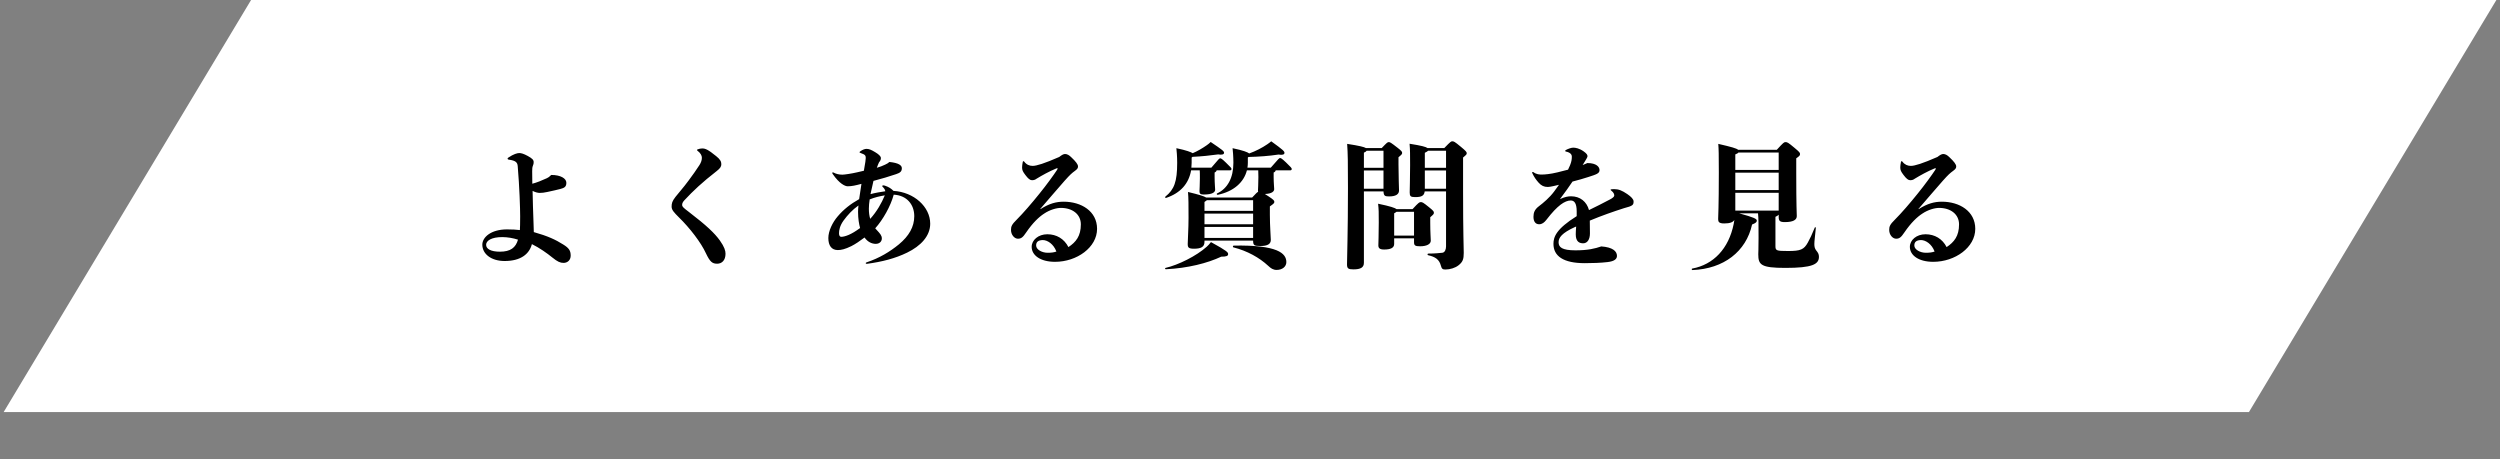 <svg width="283" height="52" viewBox="0 0 283 52" fill="none" xmlns="http://www.w3.org/2000/svg">
<rect x="0" y="0" width="283" height="52" fill="#808080" stroke="none"/>
<path d="M28.421 0H282.589L254.579 46.647H0.412L28.421 0Z" fill="white"/>
<path d="M60.258 20.798C60.778 20.66 61.314 20.446 61.91 20.171C62.078 20.094 62.185 20.018 62.4 19.804C63.47 19.804 64.112 20.201 64.112 20.691C64.112 21.149 63.883 21.272 63.424 21.394C63.042 21.501 62.629 21.578 61.956 21.731C61.62 21.807 61.344 21.838 61.099 21.838C60.901 21.838 60.61 21.776 60.289 21.608C60.304 22.74 60.35 23.918 60.396 25.279C60.411 25.585 60.427 25.982 60.427 26.273C62.002 26.716 62.889 27.129 63.761 27.68C64.403 28.078 64.602 28.368 64.602 28.934C64.602 29.439 64.25 29.76 63.791 29.76C63.424 29.76 63.103 29.622 62.522 29.148C61.941 28.674 61.084 28.062 60.212 27.634C59.922 28.751 58.958 29.546 57.123 29.546C55.609 29.546 54.599 28.751 54.599 27.695C54.599 26.869 55.563 25.967 57.398 25.967C58.025 25.967 58.469 25.998 58.851 26.044C58.867 25.875 58.882 25.218 58.882 24.484C58.882 23.581 58.805 21.165 58.607 18.825C58.576 18.381 58.377 18.182 57.612 18.075C57.505 18.06 57.459 18.014 57.459 17.953C57.459 17.907 57.49 17.877 57.536 17.846C58.133 17.433 58.576 17.326 58.775 17.326C59.004 17.326 59.279 17.402 59.754 17.662C60.258 17.938 60.411 18.106 60.411 18.351C60.411 18.488 60.396 18.611 60.319 18.779C60.258 18.916 60.243 19.115 60.243 19.391C60.243 19.849 60.258 20.324 60.258 20.798ZM58.637 27.129C58.071 26.946 57.429 26.839 56.848 26.839C55.624 26.839 55.028 27.252 55.028 27.711C55.028 28.169 55.548 28.491 56.588 28.491C57.796 28.491 58.377 28.032 58.637 27.129ZM78.963 17.066C78.902 17.02 78.902 17.02 78.902 16.989C78.902 16.959 78.902 16.944 78.963 16.913C79.055 16.867 79.299 16.806 79.514 16.806C79.82 16.806 80.141 16.913 81.074 17.678C81.517 18.029 81.655 18.289 81.655 18.58C81.655 18.84 81.548 19.039 81.135 19.36C79.483 20.645 78.474 21.593 77.464 22.679C77.265 22.893 77.219 23.046 77.219 23.199C77.219 23.413 77.403 23.551 77.984 23.994C80.018 25.554 80.89 26.395 81.487 27.221C82.007 27.955 82.129 28.384 82.129 28.72C82.129 29.485 81.701 29.852 81.181 29.852C80.63 29.852 80.37 29.638 79.911 28.674C79.361 27.466 78.091 25.814 76.853 24.606C76.302 24.055 76.027 23.765 76.027 23.398C76.027 23.015 76.088 22.771 76.47 22.281C76.883 21.746 77.327 21.287 77.954 20.431C78.443 19.773 78.779 19.299 79.177 18.687C79.33 18.442 79.453 18.167 79.453 17.861C79.453 17.616 79.315 17.341 78.963 17.066ZM100.207 21.654V21.624C100.207 21.501 100.084 21.302 99.916 21.149C99.885 21.119 99.87 21.088 99.87 21.058C99.87 21.012 99.916 20.981 99.977 20.981C100.023 20.981 100.1 20.997 100.161 21.012C100.65 21.18 100.88 21.348 101.14 21.608C103.464 21.746 105.3 23.413 105.3 25.325C105.3 26.716 104.229 27.848 102.684 28.598C101.338 29.255 99.84 29.638 98.127 29.867C98.035 29.867 98.004 29.837 98.004 29.791C98.004 29.745 98.019 29.729 98.096 29.699C99.564 29.209 100.742 28.491 101.751 27.665C102.898 26.716 103.495 25.677 103.495 24.468C103.495 23.153 102.654 22.113 101.17 22.037C100.818 23.337 99.947 24.881 99.075 25.845C99.121 25.891 99.167 25.952 99.213 25.998C99.625 26.441 99.824 26.655 99.824 26.992C99.824 27.344 99.549 27.604 99.136 27.604C98.692 27.604 98.218 27.389 97.867 26.885C97.362 27.267 96.827 27.634 96.368 27.864C95.649 28.215 95.221 28.307 94.838 28.307C94.135 28.307 93.768 27.802 93.768 26.946C93.768 26.151 94.242 25.172 94.823 24.499C95.496 23.704 96.276 23.092 97.255 22.541C97.331 21.96 97.423 21.394 97.515 20.813C96.873 20.981 96.444 21.088 95.955 21.088C95.664 21.088 95.022 20.798 94.272 19.712C94.211 19.62 94.211 19.605 94.211 19.574C94.211 19.528 94.242 19.513 94.272 19.513C94.303 19.513 94.318 19.513 94.379 19.544C94.624 19.681 94.976 19.773 95.358 19.773C95.573 19.773 96.414 19.651 96.995 19.513C97.331 19.436 97.515 19.391 97.79 19.329C97.958 18.381 98.004 18.06 98.004 17.877C98.004 17.616 97.928 17.494 97.469 17.341C97.347 17.295 97.301 17.28 97.301 17.234C97.301 17.204 97.316 17.173 97.408 17.112C97.653 16.944 97.897 16.852 98.081 16.852C98.371 16.852 98.601 16.944 99.059 17.219C99.442 17.448 99.717 17.678 99.717 17.892C99.717 18.075 99.656 18.198 99.503 18.381C99.427 18.534 99.335 18.779 99.258 18.993C99.625 18.886 99.901 18.779 100.191 18.641C100.467 18.504 100.528 18.473 100.681 18.335C101.736 18.442 102.088 18.718 102.088 19.039C102.088 19.406 101.904 19.559 101.445 19.712C100.62 19.987 99.824 20.232 98.876 20.477C98.754 20.981 98.647 21.471 98.54 21.975C99.105 21.822 99.671 21.731 100.207 21.654ZM98.509 24.774C99.258 23.948 99.809 22.969 100.161 22.113C99.61 22.205 99.014 22.342 98.448 22.572C98.387 22.969 98.356 23.306 98.356 23.627C98.356 24.055 98.402 24.438 98.509 24.774ZM97.178 23.26C96.49 23.749 95.97 24.315 95.496 24.958C95.052 25.569 94.976 26.089 94.976 26.411C94.976 26.686 95.083 26.808 95.221 26.808C95.389 26.808 95.664 26.762 96.062 26.594C96.475 26.411 96.811 26.212 97.362 25.814C97.24 25.355 97.132 24.759 97.132 23.979C97.132 23.78 97.148 23.535 97.178 23.26ZM117.764 23.642L117.78 23.673C118.789 23.031 119.569 22.832 120.41 22.832C122.398 22.832 124.188 23.902 124.188 25.906C124.188 28.001 121.909 29.638 119.431 29.638C117.78 29.638 116.785 28.904 116.785 27.94C116.785 27.175 117.535 26.518 118.56 26.518C119.6 26.518 120.471 27.038 120.945 27.971C121.802 27.405 122.352 26.716 122.352 25.401C122.352 24.269 121.42 23.535 120.089 23.535C119.615 23.535 118.85 23.734 118.177 24.193C117.611 24.56 116.923 25.202 116.158 26.319C115.791 26.869 115.592 27.022 115.225 27.022C114.843 27.022 114.445 26.594 114.445 26.028C114.445 25.646 114.522 25.416 115.103 24.851C115.822 24.132 116.801 23 117.672 21.914C118.468 20.935 119.294 19.788 119.645 19.253C119.691 19.177 119.722 19.115 119.722 19.085C119.722 19.054 119.707 19.039 119.676 19.039C119.645 19.039 119.615 19.054 119.569 19.069C118.789 19.391 117.963 19.849 117.336 20.232C117.183 20.354 117.015 20.4 116.816 20.4C116.602 20.4 116.388 20.232 116.067 19.804C115.776 19.421 115.7 19.253 115.7 18.947C115.7 18.779 115.73 18.58 115.776 18.335C115.791 18.274 115.807 18.244 115.852 18.244C115.898 18.244 115.929 18.274 115.96 18.32C116.204 18.641 116.541 18.779 116.892 18.779C117.336 18.779 118.223 18.504 119.905 17.769C120.196 17.54 120.395 17.433 120.563 17.433C120.808 17.433 121.037 17.571 121.267 17.8C121.787 18.289 122.031 18.611 122.031 18.84C122.031 19.024 121.955 19.146 121.68 19.345C121.343 19.589 121.144 19.758 120.517 20.461C119.6 21.501 118.85 22.388 117.764 23.642ZM119.584 28.475C119.263 27.619 118.575 27.175 118.04 27.175C117.535 27.191 117.29 27.374 117.29 27.787C117.29 28.261 117.963 28.613 118.59 28.613C119.049 28.613 119.309 28.567 119.584 28.475ZM135.811 19.284H134.832C134.572 20.782 133.64 21.853 132.003 22.404C131.911 22.434 131.85 22.312 131.927 22.251C132.921 21.455 133.257 20.568 133.257 18.427C133.257 17.693 133.196 17.066 133.165 16.775C134.328 17.02 134.817 17.219 135.016 17.341C135.582 17.096 136.102 16.791 136.607 16.439C136.79 16.317 136.928 16.194 137.05 16.072C138.381 16.974 138.564 17.112 138.564 17.295C138.564 17.479 138.335 17.555 137.891 17.479C137.035 17.601 136.01 17.708 135.001 17.754L134.894 17.831V18.427C134.894 18.611 134.878 18.794 134.863 18.978H137.127C137.983 17.968 138.029 17.922 138.121 17.922C138.228 17.922 138.32 17.968 138.778 18.412C139.329 18.932 139.405 19.039 139.405 19.131C139.405 19.222 139.329 19.284 139.237 19.284H137.723C137.708 19.375 137.631 19.467 137.494 19.528V20.048C137.494 20.767 137.555 21.256 137.555 21.471C137.555 21.731 137.31 22.021 136.255 22.021C135.872 22.021 135.781 21.914 135.781 21.639C135.781 21.471 135.827 20.874 135.827 20.171C135.827 19.788 135.827 19.498 135.811 19.284ZM137.081 27.405C138.947 28.429 139.023 28.567 139.023 28.766C139.023 28.965 138.855 29.056 138.243 29.056C136.683 29.791 134.465 30.357 131.972 30.479C131.881 30.479 131.85 30.341 131.942 30.326C133.395 29.989 135.429 28.98 136.607 27.925C136.744 27.802 136.897 27.649 137.081 27.405ZM139.65 27.802C144.621 27.711 145.615 28.674 145.615 29.668C145.615 30.173 145.171 30.555 144.514 30.555C144.116 30.555 143.856 30.372 143.55 30.081C142.556 29.164 141.195 28.399 139.62 28.001C139.528 27.986 139.558 27.802 139.65 27.802ZM141.21 18.978H143.856C144.758 17.938 144.804 17.892 144.896 17.892C145.003 17.892 145.08 17.922 145.569 18.381C146.135 18.916 146.227 19.039 146.227 19.131C146.227 19.222 146.15 19.284 146.058 19.284H144.407C144.391 19.375 144.315 19.482 144.177 19.528V20.048C144.177 20.706 144.238 21.195 144.238 21.409C144.238 21.654 144.009 21.929 143.183 21.96L143.565 22.205C144.192 22.618 144.254 22.709 144.254 22.847C144.254 22.985 144.223 23.031 143.749 23.367V24.315C143.749 25.615 143.856 26.778 143.856 27.16C143.856 27.634 143.474 27.848 142.678 27.848C141.975 27.848 141.852 27.772 141.852 27.236H136.347V27.389C136.347 27.94 135.964 28.154 135.169 28.154C134.542 28.154 134.45 28.017 134.45 27.619C134.45 27.145 134.542 25.921 134.542 24.667C134.542 23.229 134.542 22.419 134.481 21.731C135.765 22.037 136.316 22.22 136.53 22.358H141.745C142.158 21.914 142.311 21.761 142.418 21.715C142.403 21.669 142.403 21.624 142.403 21.578C142.403 21.409 142.449 20.813 142.449 20.048C142.449 19.773 142.449 19.498 142.434 19.284H141.149C140.812 20.629 139.65 21.685 137.845 22.052C137.754 22.067 137.692 21.945 137.769 21.899C138.962 21.348 139.62 20.14 139.62 18.427C139.62 17.693 139.558 17.066 139.528 16.775C140.767 17.035 141.241 17.234 141.409 17.372C142.174 17.096 142.877 16.729 143.458 16.332C143.642 16.209 143.78 16.102 143.902 15.995C145.278 16.989 145.401 17.127 145.401 17.311C145.401 17.494 145.171 17.571 144.728 17.494C143.642 17.662 142.525 17.739 141.332 17.769L141.256 17.831V18.427C141.256 18.611 141.241 18.794 141.21 18.978ZM136.347 26.931H141.852V25.692H136.347V26.931ZM141.852 24.178H136.347V25.386H141.852V24.178ZM136.347 23.872H141.852V22.664H136.622C136.561 22.709 136.484 22.771 136.347 22.862V23.872ZM156.611 21.669H154.394V29.745C154.394 30.28 154.027 30.494 153.201 30.494C152.62 30.494 152.482 30.387 152.482 29.928C152.482 29.194 152.589 26.288 152.589 21.287C152.589 18.32 152.574 17.372 152.497 16.286C153.889 16.5 154.424 16.638 154.623 16.76H156.412C157.009 16.133 157.07 16.087 157.208 16.087C157.345 16.087 157.422 16.118 158.187 16.714C158.661 17.081 158.722 17.173 158.722 17.311C158.722 17.448 158.661 17.509 158.309 17.8V18.611C158.309 20.018 158.37 21.241 158.37 21.562C158.37 21.991 158.003 22.235 157.254 22.235C156.764 22.235 156.642 22.174 156.611 21.669ZM156.611 19.299H154.394V21.364H156.611V19.299ZM156.611 17.066H154.7C154.654 17.142 154.562 17.219 154.394 17.28V18.993H156.611V17.066ZM161.903 24.591V25.233C161.903 26.273 161.964 27.007 161.964 27.252C161.964 27.619 161.521 27.879 160.756 27.879C160.19 27.879 160.068 27.787 160.068 27.405V26.977H157.82V27.619C157.82 28.062 157.407 28.246 156.688 28.246C156.168 28.246 156.03 28.078 156.03 27.772C156.03 27.481 156.076 26.625 156.076 25.187C156.076 24.04 156.076 23.719 156 23.061C157.407 23.352 157.911 23.535 158.095 23.673H159.9C160.603 22.908 160.68 22.878 160.832 22.878C161.001 22.878 161.092 22.908 161.75 23.444C162.24 23.841 162.316 23.933 162.316 24.071C162.316 24.208 162.301 24.254 161.903 24.591ZM157.82 26.671H160.068V23.979H158.08C158.018 24.025 157.942 24.086 157.82 24.147V26.671ZM161.597 16.76H163.494C164.212 16.011 164.274 15.995 164.396 15.995C164.564 15.995 164.641 16.011 165.375 16.622C165.987 17.127 166.032 17.219 166.032 17.341C166.032 17.479 166.002 17.509 165.62 17.831V21.685C165.62 26.472 165.696 28.001 165.696 28.628C165.696 29.332 165.589 29.653 165.1 30.035C164.732 30.326 164.151 30.509 163.616 30.509C163.31 30.509 163.203 30.433 163.111 30.081C162.928 29.378 162.484 29.072 161.658 28.888C161.567 28.873 161.582 28.705 161.674 28.705C162.438 28.705 162.958 28.644 163.264 28.613C163.57 28.582 163.692 28.215 163.692 27.894V21.669H161.276C161.215 22.174 160.894 22.312 160.19 22.312C159.67 22.312 159.578 22.205 159.578 21.776C159.578 21.44 159.624 20.094 159.624 18.718C159.624 17.494 159.624 16.989 159.563 16.271C160.909 16.485 161.414 16.622 161.597 16.76ZM161.291 21.364H163.692V19.299H161.291V21.364ZM163.692 17.066H161.658C161.597 17.127 161.49 17.204 161.291 17.295V18.993H163.692V17.066ZM178.421 25.646L178.268 25.707C176.8 26.38 176.432 26.9 176.432 27.42C176.432 27.986 176.815 28.338 178.344 28.338C179.767 28.338 180.547 28.139 181.265 27.894C182.565 27.986 183.04 28.445 183.04 28.965C183.04 29.301 182.78 29.576 181.969 29.668C181.189 29.76 180.225 29.791 179.4 29.791C176.952 29.791 175.851 28.98 175.851 27.604C175.851 26.824 176.157 25.921 178.482 24.468C178.482 24.285 178.482 24.116 178.482 23.933C178.482 23 178.207 22.694 177.809 22.694C177.472 22.694 177.09 22.847 176.662 23.168C176.188 23.535 175.729 24.009 175.041 24.896C174.811 25.187 174.567 25.386 174.23 25.386C173.848 25.386 173.588 25.111 173.588 24.545C173.588 24.071 173.725 23.704 174.215 23.337C174.704 22.969 175.408 22.373 175.912 21.7C176.111 21.44 176.295 21.18 176.478 20.92C176.096 21.012 175.469 21.165 175.209 21.165C174.781 21.165 174.475 21.012 174.184 20.691C173.894 20.369 173.664 20.048 173.465 19.62C173.45 19.589 173.435 19.559 173.435 19.528C173.435 19.498 173.465 19.467 173.511 19.467C173.542 19.467 173.542 19.467 173.572 19.482C173.94 19.758 174.276 19.758 174.567 19.758C174.842 19.758 175.484 19.712 176.295 19.513C176.754 19.406 177.151 19.299 177.503 19.207C177.58 19.054 177.656 18.886 177.732 18.702C177.901 18.289 177.931 17.999 177.931 17.754C177.931 17.616 177.901 17.494 177.763 17.372C177.671 17.295 177.518 17.204 177.258 17.158C177.197 17.142 177.182 17.112 177.182 17.081C177.182 17.051 177.197 17.02 177.243 16.989C177.457 16.867 177.855 16.714 178.084 16.714C178.344 16.714 178.788 16.791 179.277 17.142C179.598 17.372 179.705 17.525 179.705 17.678C179.705 17.785 179.598 17.953 179.537 18.06C179.415 18.274 179.277 18.473 179.155 18.687C179.354 18.611 179.522 18.534 179.69 18.458C180.73 18.458 181.067 18.901 181.067 19.253C181.067 19.635 180.715 19.742 179.812 20.033C179.216 20.216 178.696 20.385 178.008 20.553C177.625 21.119 177.197 21.731 176.585 22.541C177.136 22.281 177.534 22.22 177.84 22.22C178.88 22.22 179.614 22.832 179.874 23.78C180.654 23.398 181.434 23.015 182.29 22.556C182.52 22.434 182.734 22.266 182.734 22.144C182.734 21.991 182.688 21.807 182.397 21.578C182.336 21.532 182.321 21.517 182.321 21.486C182.321 21.455 182.336 21.44 182.412 21.425C182.55 21.409 182.642 21.409 182.718 21.409C183.238 21.409 183.605 21.562 184.217 21.975C184.661 22.281 184.921 22.556 184.921 22.801C184.921 23.199 184.844 23.306 183.835 23.566C182.596 23.964 181.327 24.407 179.965 24.973C179.965 25.371 179.981 25.829 179.981 26.426C179.981 27.099 179.69 27.542 179.216 27.542C178.803 27.542 178.375 27.374 178.375 26.533C178.375 26.334 178.39 26.013 178.421 25.646ZM200.98 24.545V27.833C200.98 28.368 201.056 28.414 202.417 28.414C203.809 28.414 204.207 28.261 204.65 27.451C204.925 26.946 205.078 26.625 205.43 25.768C205.461 25.677 205.568 25.722 205.552 25.814C205.461 26.747 205.384 27.298 205.384 27.619C205.384 27.925 205.43 28.139 205.598 28.353C205.797 28.598 205.904 28.766 205.904 29.072C205.904 29.928 205.124 30.326 202.111 30.326C199.328 30.326 199.037 29.974 199.037 28.781C199.037 28.582 199.068 28.292 199.068 26.931C199.068 25.202 199.068 24.759 199.007 24.147H196.865C198.594 24.621 198.869 24.774 198.869 24.973C198.869 25.126 198.792 25.233 198.334 25.416C197.661 28.475 195.122 30.433 191.589 30.571C191.497 30.571 191.467 30.418 191.558 30.402C193.96 29.959 195.688 28.154 196.254 25.355C196.284 25.187 196.315 25.034 196.33 24.896C196.177 25.157 195.825 25.294 195.183 25.294C194.587 25.294 194.495 25.111 194.495 24.805C194.495 24.545 194.571 23.413 194.571 19.528C194.571 17.464 194.556 16.882 194.51 16.286C196.024 16.638 196.575 16.791 196.758 16.959H201.132C201.882 16.133 201.958 16.087 202.111 16.087C202.31 16.087 202.387 16.102 203.167 16.76C203.702 17.204 203.763 17.295 203.763 17.433C203.763 17.601 203.702 17.662 203.335 17.922V19.605C203.335 23.428 203.396 24.162 203.396 24.468C203.396 24.896 202.968 25.141 202.05 25.141C201.469 25.141 201.347 25.004 201.347 24.545V24.3C201.285 24.377 201.178 24.453 200.98 24.545ZM201.347 21.822H196.437V23.841H201.347V21.822ZM201.347 19.544H196.437V21.517H201.347V19.544ZM201.347 17.265H196.789C196.743 17.341 196.621 17.402 196.437 17.479V19.238H201.347V17.265ZM217.176 23.642L217.191 23.673C218.201 23.031 218.981 22.832 219.822 22.832C221.81 22.832 223.6 23.902 223.6 25.906C223.6 28.001 221.321 29.638 218.843 29.638C217.191 29.638 216.197 28.904 216.197 27.94C216.197 27.175 216.947 26.518 217.971 26.518C219.011 26.518 219.883 27.038 220.357 27.971C221.214 27.405 221.764 26.716 221.764 25.401C221.764 24.269 220.831 23.535 219.501 23.535C219.027 23.535 218.262 23.734 217.589 24.193C217.023 24.56 216.335 25.202 215.57 26.319C215.203 26.869 215.004 27.022 214.637 27.022C214.255 27.022 213.857 26.594 213.857 26.028C213.857 25.646 213.934 25.416 214.515 24.851C215.234 24.132 216.212 23 217.084 21.914C217.88 20.935 218.705 19.788 219.057 19.253C219.103 19.177 219.134 19.115 219.134 19.085C219.134 19.054 219.118 19.039 219.088 19.039C219.057 19.039 219.027 19.054 218.981 19.069C218.201 19.391 217.375 19.849 216.748 20.232C216.595 20.354 216.427 20.4 216.228 20.4C216.014 20.4 215.8 20.232 215.478 19.804C215.188 19.421 215.111 19.253 215.111 18.947C215.111 18.779 215.142 18.58 215.188 18.335C215.203 18.274 215.218 18.244 215.264 18.244C215.31 18.244 215.341 18.274 215.371 18.32C215.616 18.641 215.952 18.779 216.304 18.779C216.748 18.779 217.635 18.504 219.317 17.769C219.608 17.54 219.807 17.433 219.975 17.433C220.22 17.433 220.449 17.571 220.678 17.8C221.198 18.289 221.443 18.611 221.443 18.84C221.443 19.024 221.367 19.146 221.091 19.345C220.755 19.589 220.556 19.758 219.929 20.461C219.011 21.501 218.262 22.388 217.176 23.642ZM218.996 28.475C218.675 27.619 217.987 27.175 217.451 27.175C216.947 27.191 216.702 27.374 216.702 27.787C216.702 28.261 217.375 28.613 218.002 28.613C218.461 28.613 218.721 28.567 218.996 28.475Z" fill="black"/>
</svg>
